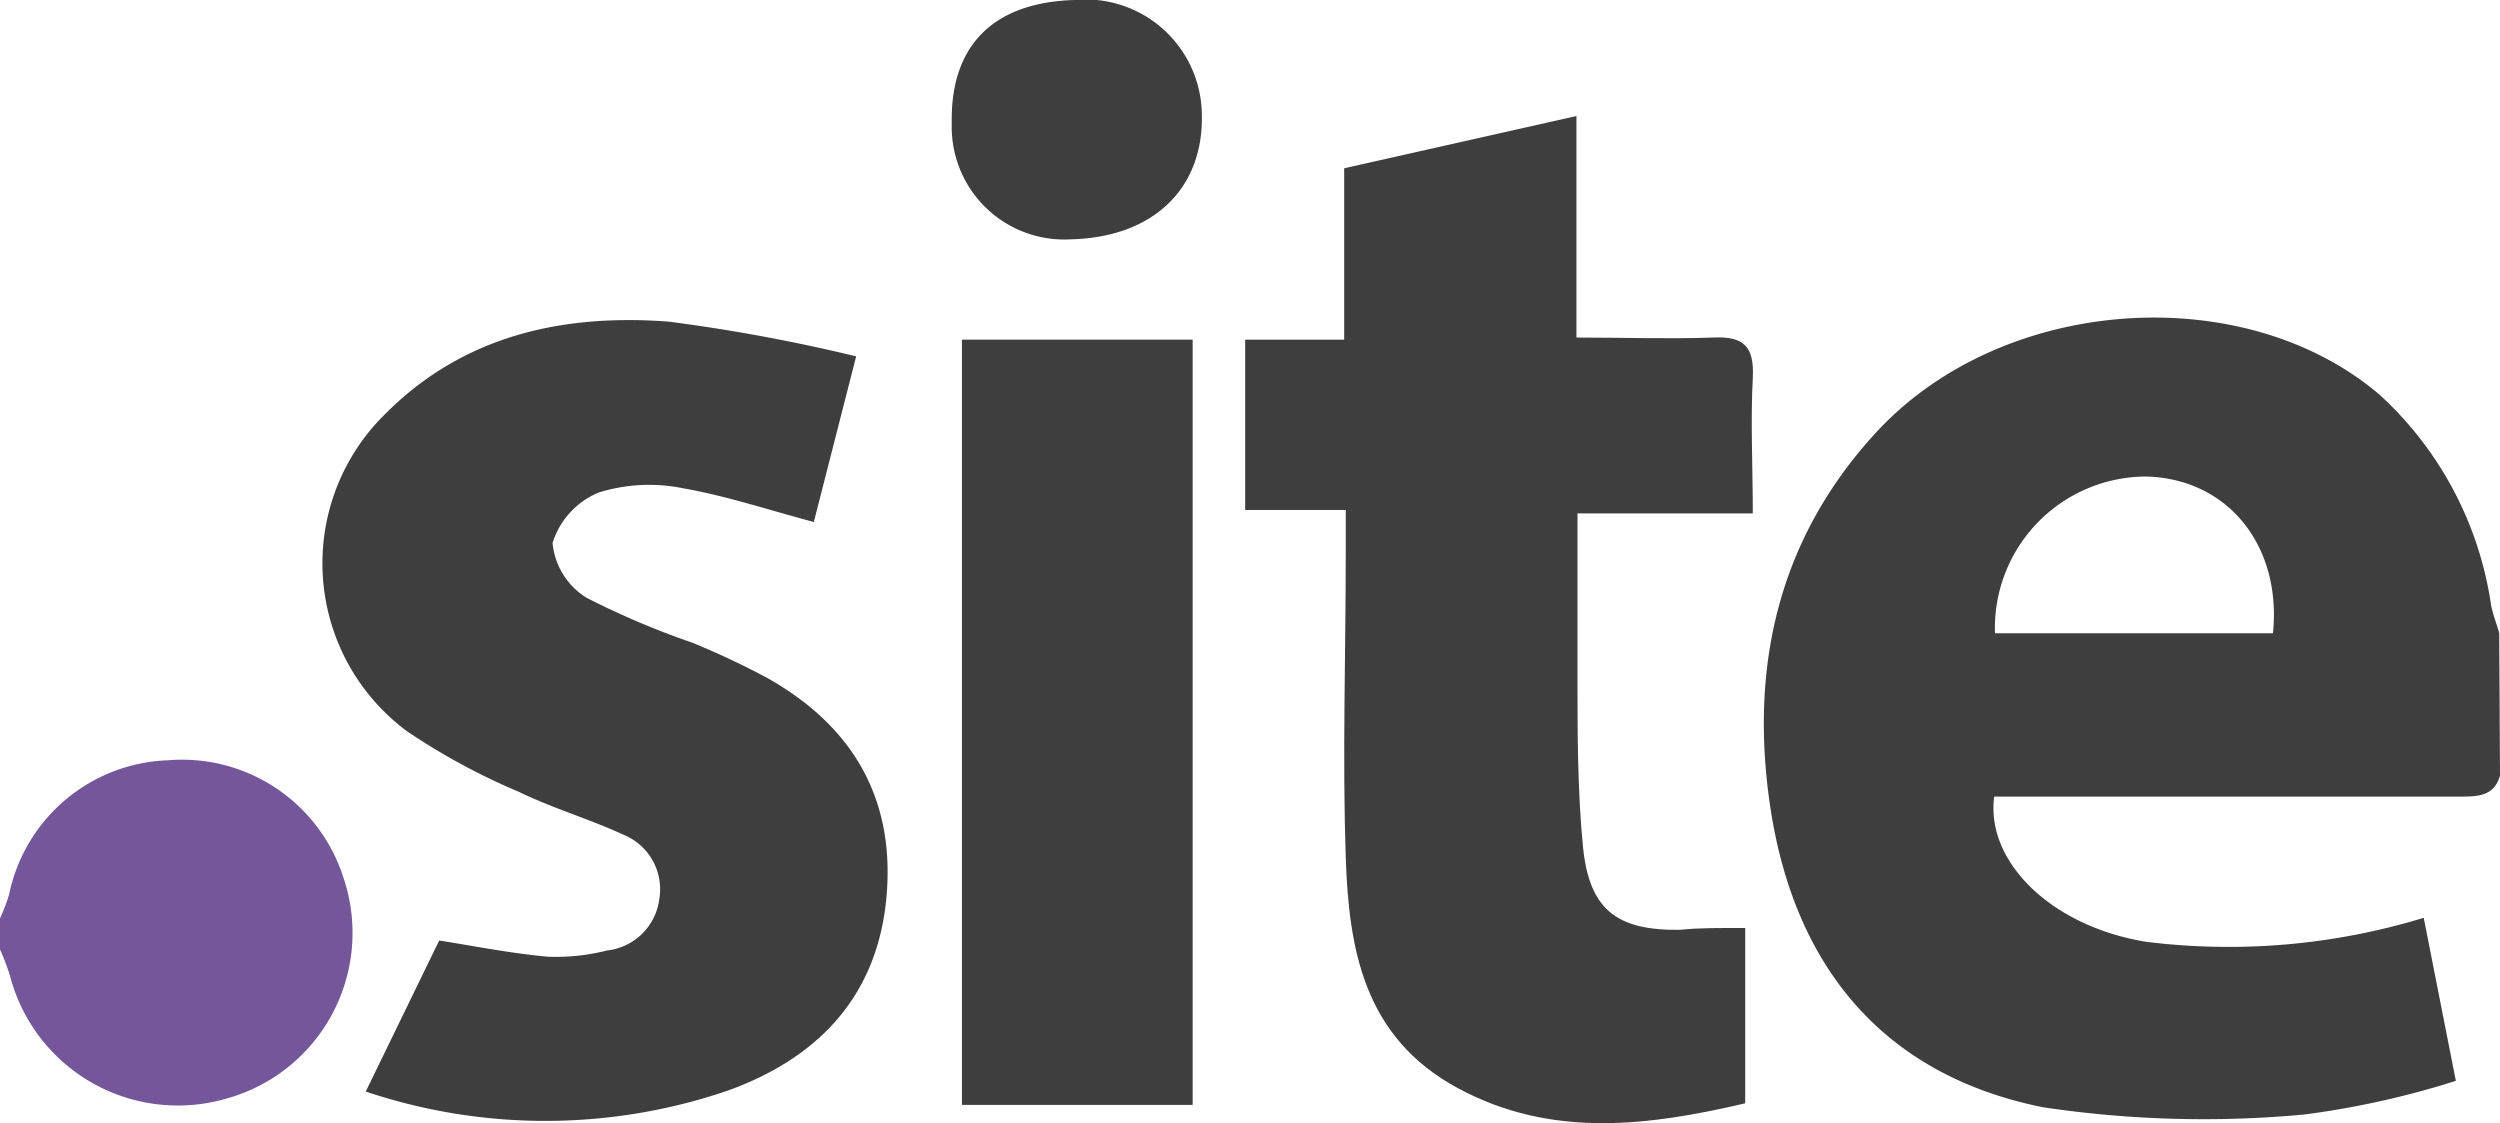 <?xml version="1.0" encoding="UTF-8"?>
<svg xmlns="http://www.w3.org/2000/svg" viewBox="0 0 95.69 42.99">
  <defs>
    <style>.cls-1{fill:#3e3e3e;}.cls-2{fill:#74569a;}</style>
  </defs>
  <title>Asset 1</title>
  <g id="Layer_2" data-name="Layer 2">
    <g id="Layer_1-2" data-name="Layer 1">
      <path class="cls-1" d="M95.69,29.69c-.24.82-.9.8-1.59.8q-8.11,0-16.23,0H76.33C76,33,78.54,35.47,82.16,36.05a25.58,25.58,0,0,0,10.61-.92L94,41.37a33.15,33.15,0,0,1-5.81,1.29,41.55,41.55,0,0,1-10-.28c-6.1-1.23-9.55-5.38-10.45-11.62-.77-5.35.37-10.21,4.1-14.24,4.82-5.2,14-5.85,19.22-1.43a13.55,13.55,0,0,1,4.29,8.08c.07.36.21.7.31,1.06ZM87,24.24c.34-3.36-1.73-5.91-4.83-6a5.8,5.8,0,0,0-5.81,6Z"></path>
      <path class="cls-2" d="M0,35.15a6.92,6.92,0,0,0,.35-.92A6.44,6.44,0,0,1,6.44,29.1a6.48,6.48,0,0,1,6.71,4.51,6.58,6.58,0,0,1-4.52,8.45A6.64,6.64,0,0,1,.38,37.34a9.21,9.21,0,0,0-.38-1Z"></path>
      <path class="cls-1" d="M66.8,35.52v6.71c-3.68.86-7.41,1.36-11-.58s-4.17-5.3-4.29-8.82c-.13-3.87,0-7.75,0-11.63V19.52H47.66V13h3.79V6.44l8.89-2v8.48c1.82,0,3.53.06,5.22,0,1.21-.06,1.59.36,1.53,1.55-.09,1.66,0,3.33,0,5.18H60.38c0,2.22,0,4.27,0,6.31s0,4.31.21,6.45c.24,2.42,1.3,3.21,3.71,3.18C65.07,35.51,65.84,35.52,66.8,35.52Z"></path>
      <path class="cls-1" d="M14,41.78,16.81,36c1.17.18,2.66.48,4.16.62a8,8,0,0,0,2.27-.24,2.27,2.27,0,0,0,2-2,2.25,2.25,0,0,0-1.4-2.44c-1.3-.6-2.68-1-4-1.64a25,25,0,0,1-4.26-2.31,8,8,0,0,1-.81-12.17c3-3,6.8-3.81,10.82-3.51a67.33,67.33,0,0,1,7.18,1.33l-1.62,6.34c-1.73-.46-3.35-1-5-1.29a6.51,6.51,0,0,0-3.23.16,3.09,3.09,0,0,0-1.77,1.93,2.77,2.77,0,0,0,1.3,2.1A31.2,31.2,0,0,0,26.5,24.6a30.92,30.92,0,0,1,2.85,1.34c3.39,1.9,5,4.79,4.55,8.69-.44,3.67-2.72,5.92-6.06,7.12A21.6,21.6,0,0,1,14,41.78Z"></path>
      <path class="cls-1" d="M36.82,13h8.83V42.29H36.82Z"></path>
      <path class="cls-1" d="M41.13,0A4.45,4.45,0,0,1,46,4.31c.1,2.89-1.84,4.77-5,4.85a4.31,4.31,0,0,1-4.57-4.44C36.37,1.76,38,.09,41.13,0Z"></path>
    </g>
  </g>
</svg>
